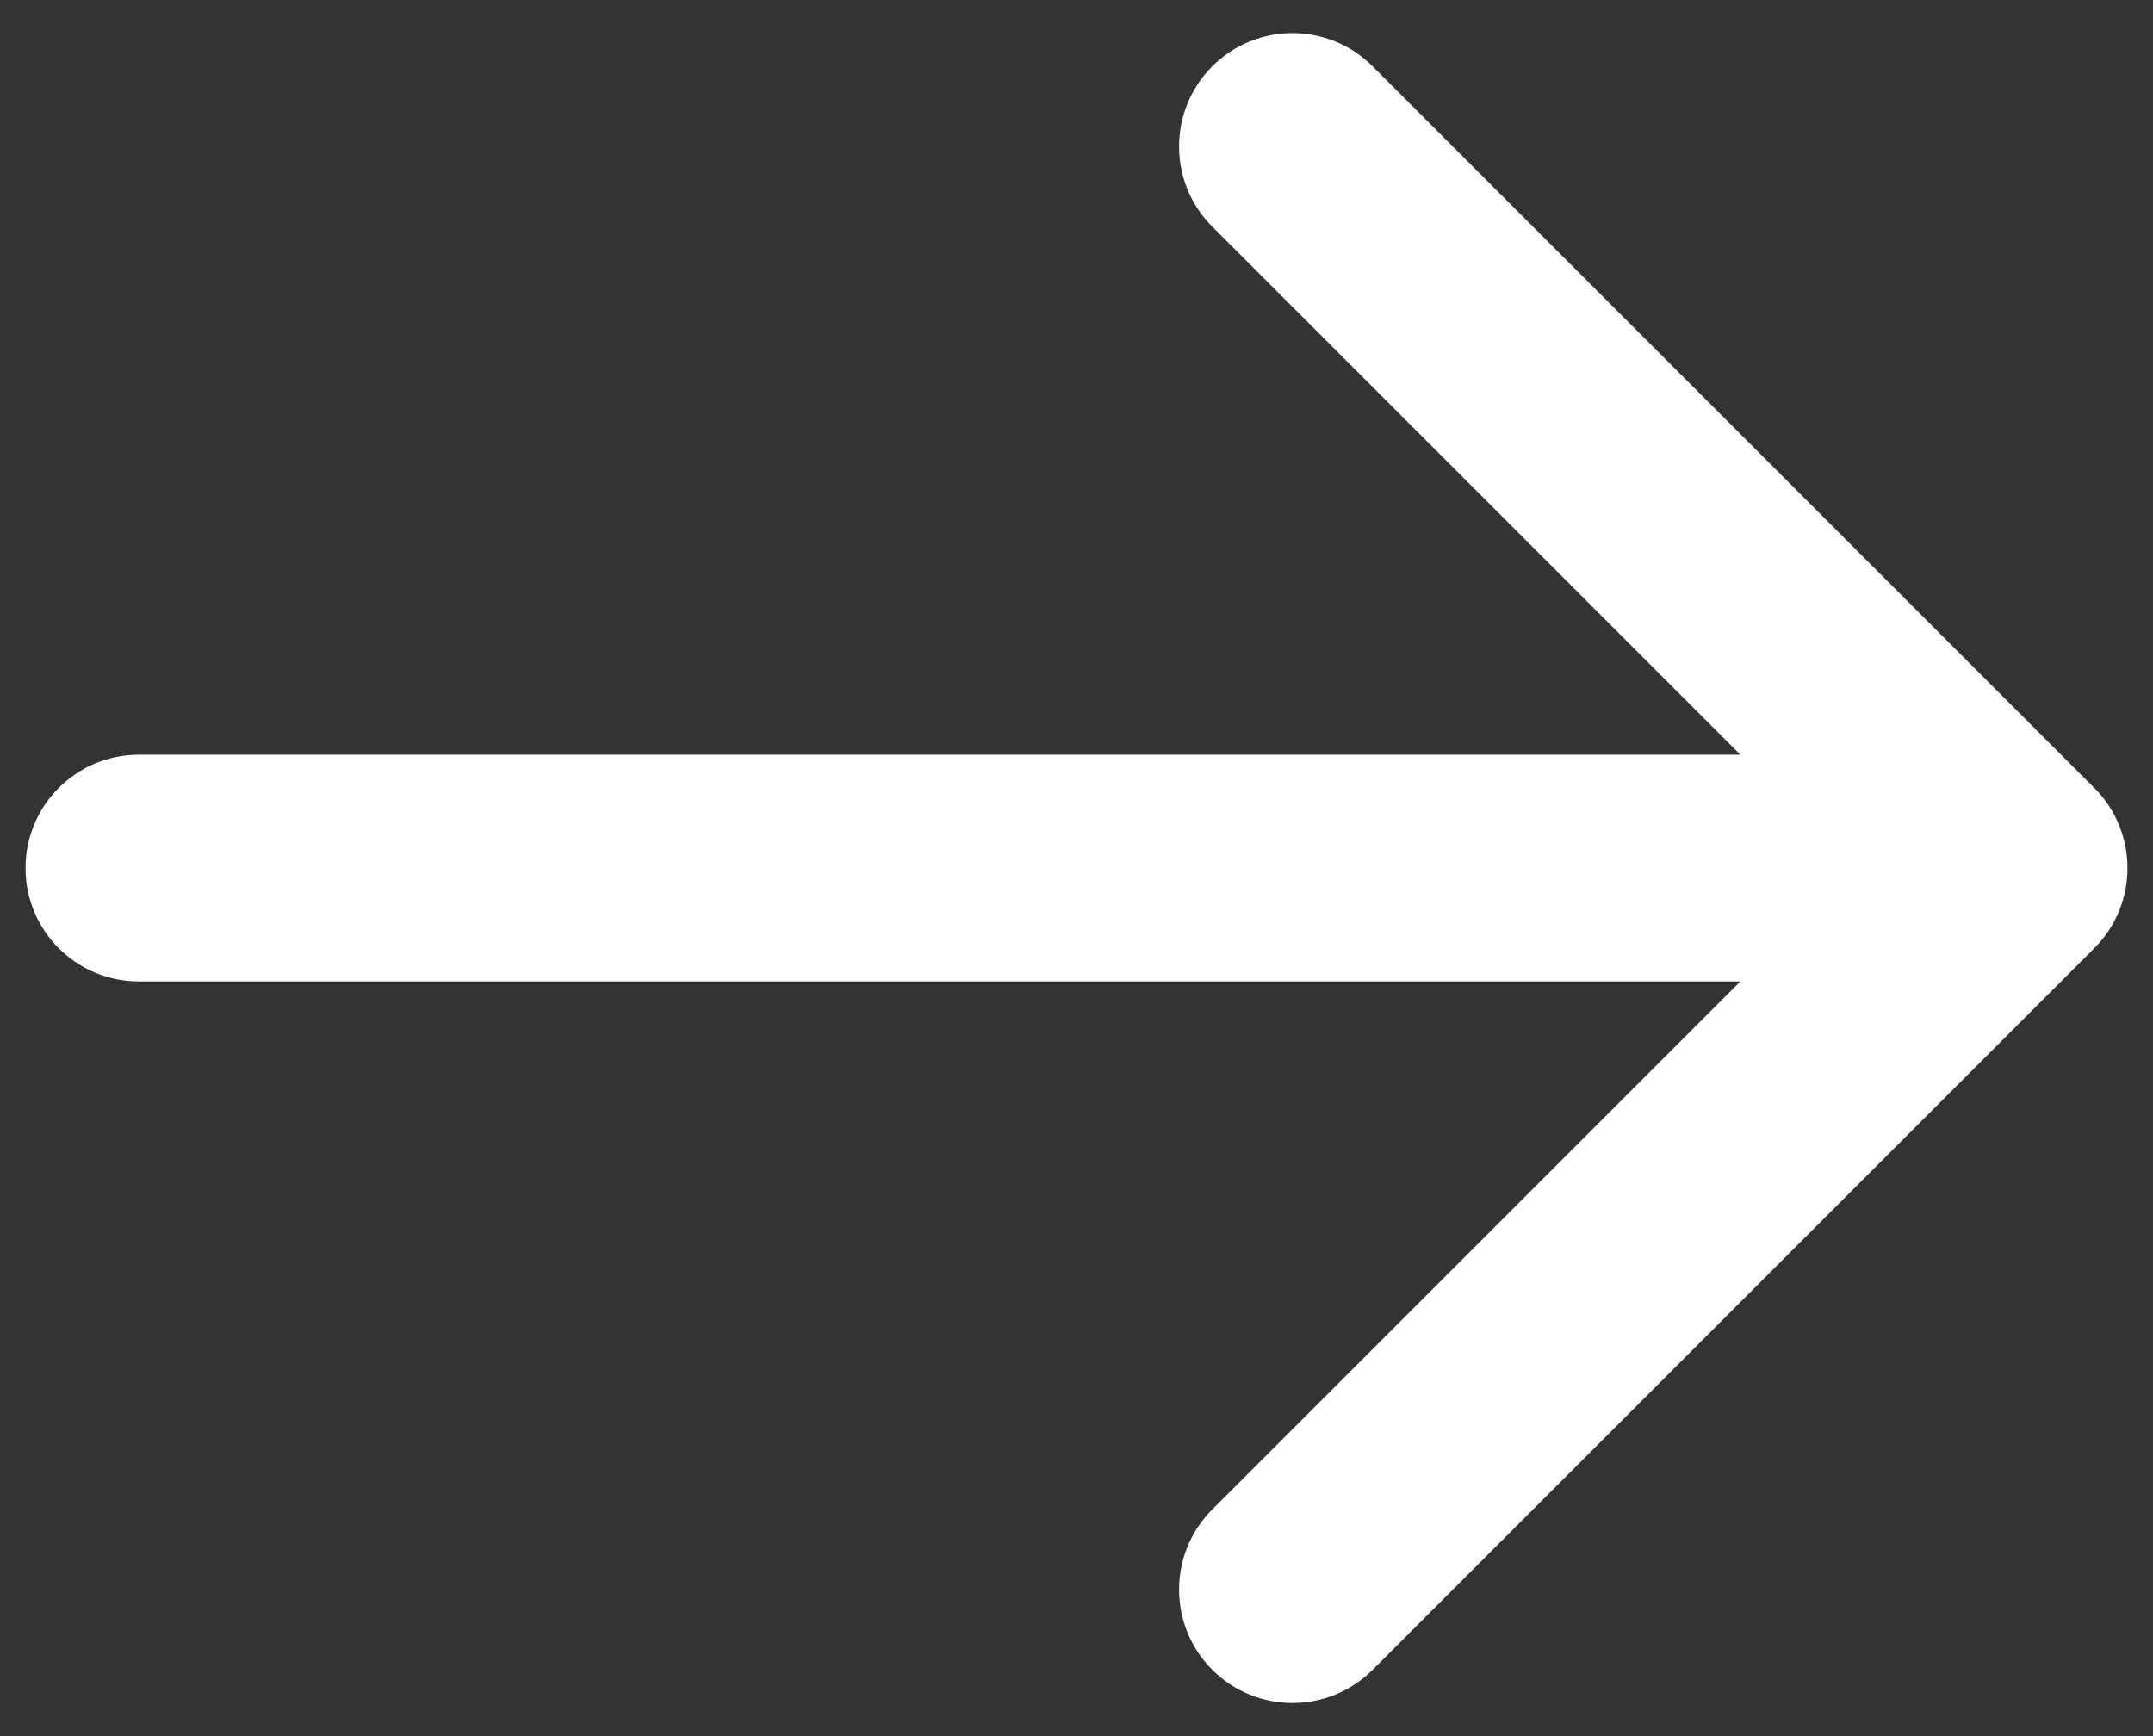 <svg width="62" height="50" viewBox="0 0 62 50" fill="none" xmlns="http://www.w3.org/2000/svg">
<rect x="0" y="0" width="62" height="50" fill="#333333" stroke="none"/>
<path d="M4 21.735C2.197 21.735 0.735 23.197 0.735 25C0.735 26.803 2.197 28.265 4 28.265L4 21.735ZM60.309 27.309C61.584 26.034 61.584 23.966 60.309 22.691L39.528 1.91C38.253 0.635 36.185 0.635 34.91 1.91C33.635 3.185 33.635 5.253 34.91 6.528L53.382 25L34.91 43.472C33.635 44.747 33.635 46.815 34.91 48.09C36.185 49.365 38.253 49.365 39.528 48.09L60.309 27.309ZM4 28.265L58 28.265L58 21.735L4 21.735L4 28.265Z" fill="white"/>
</svg>
